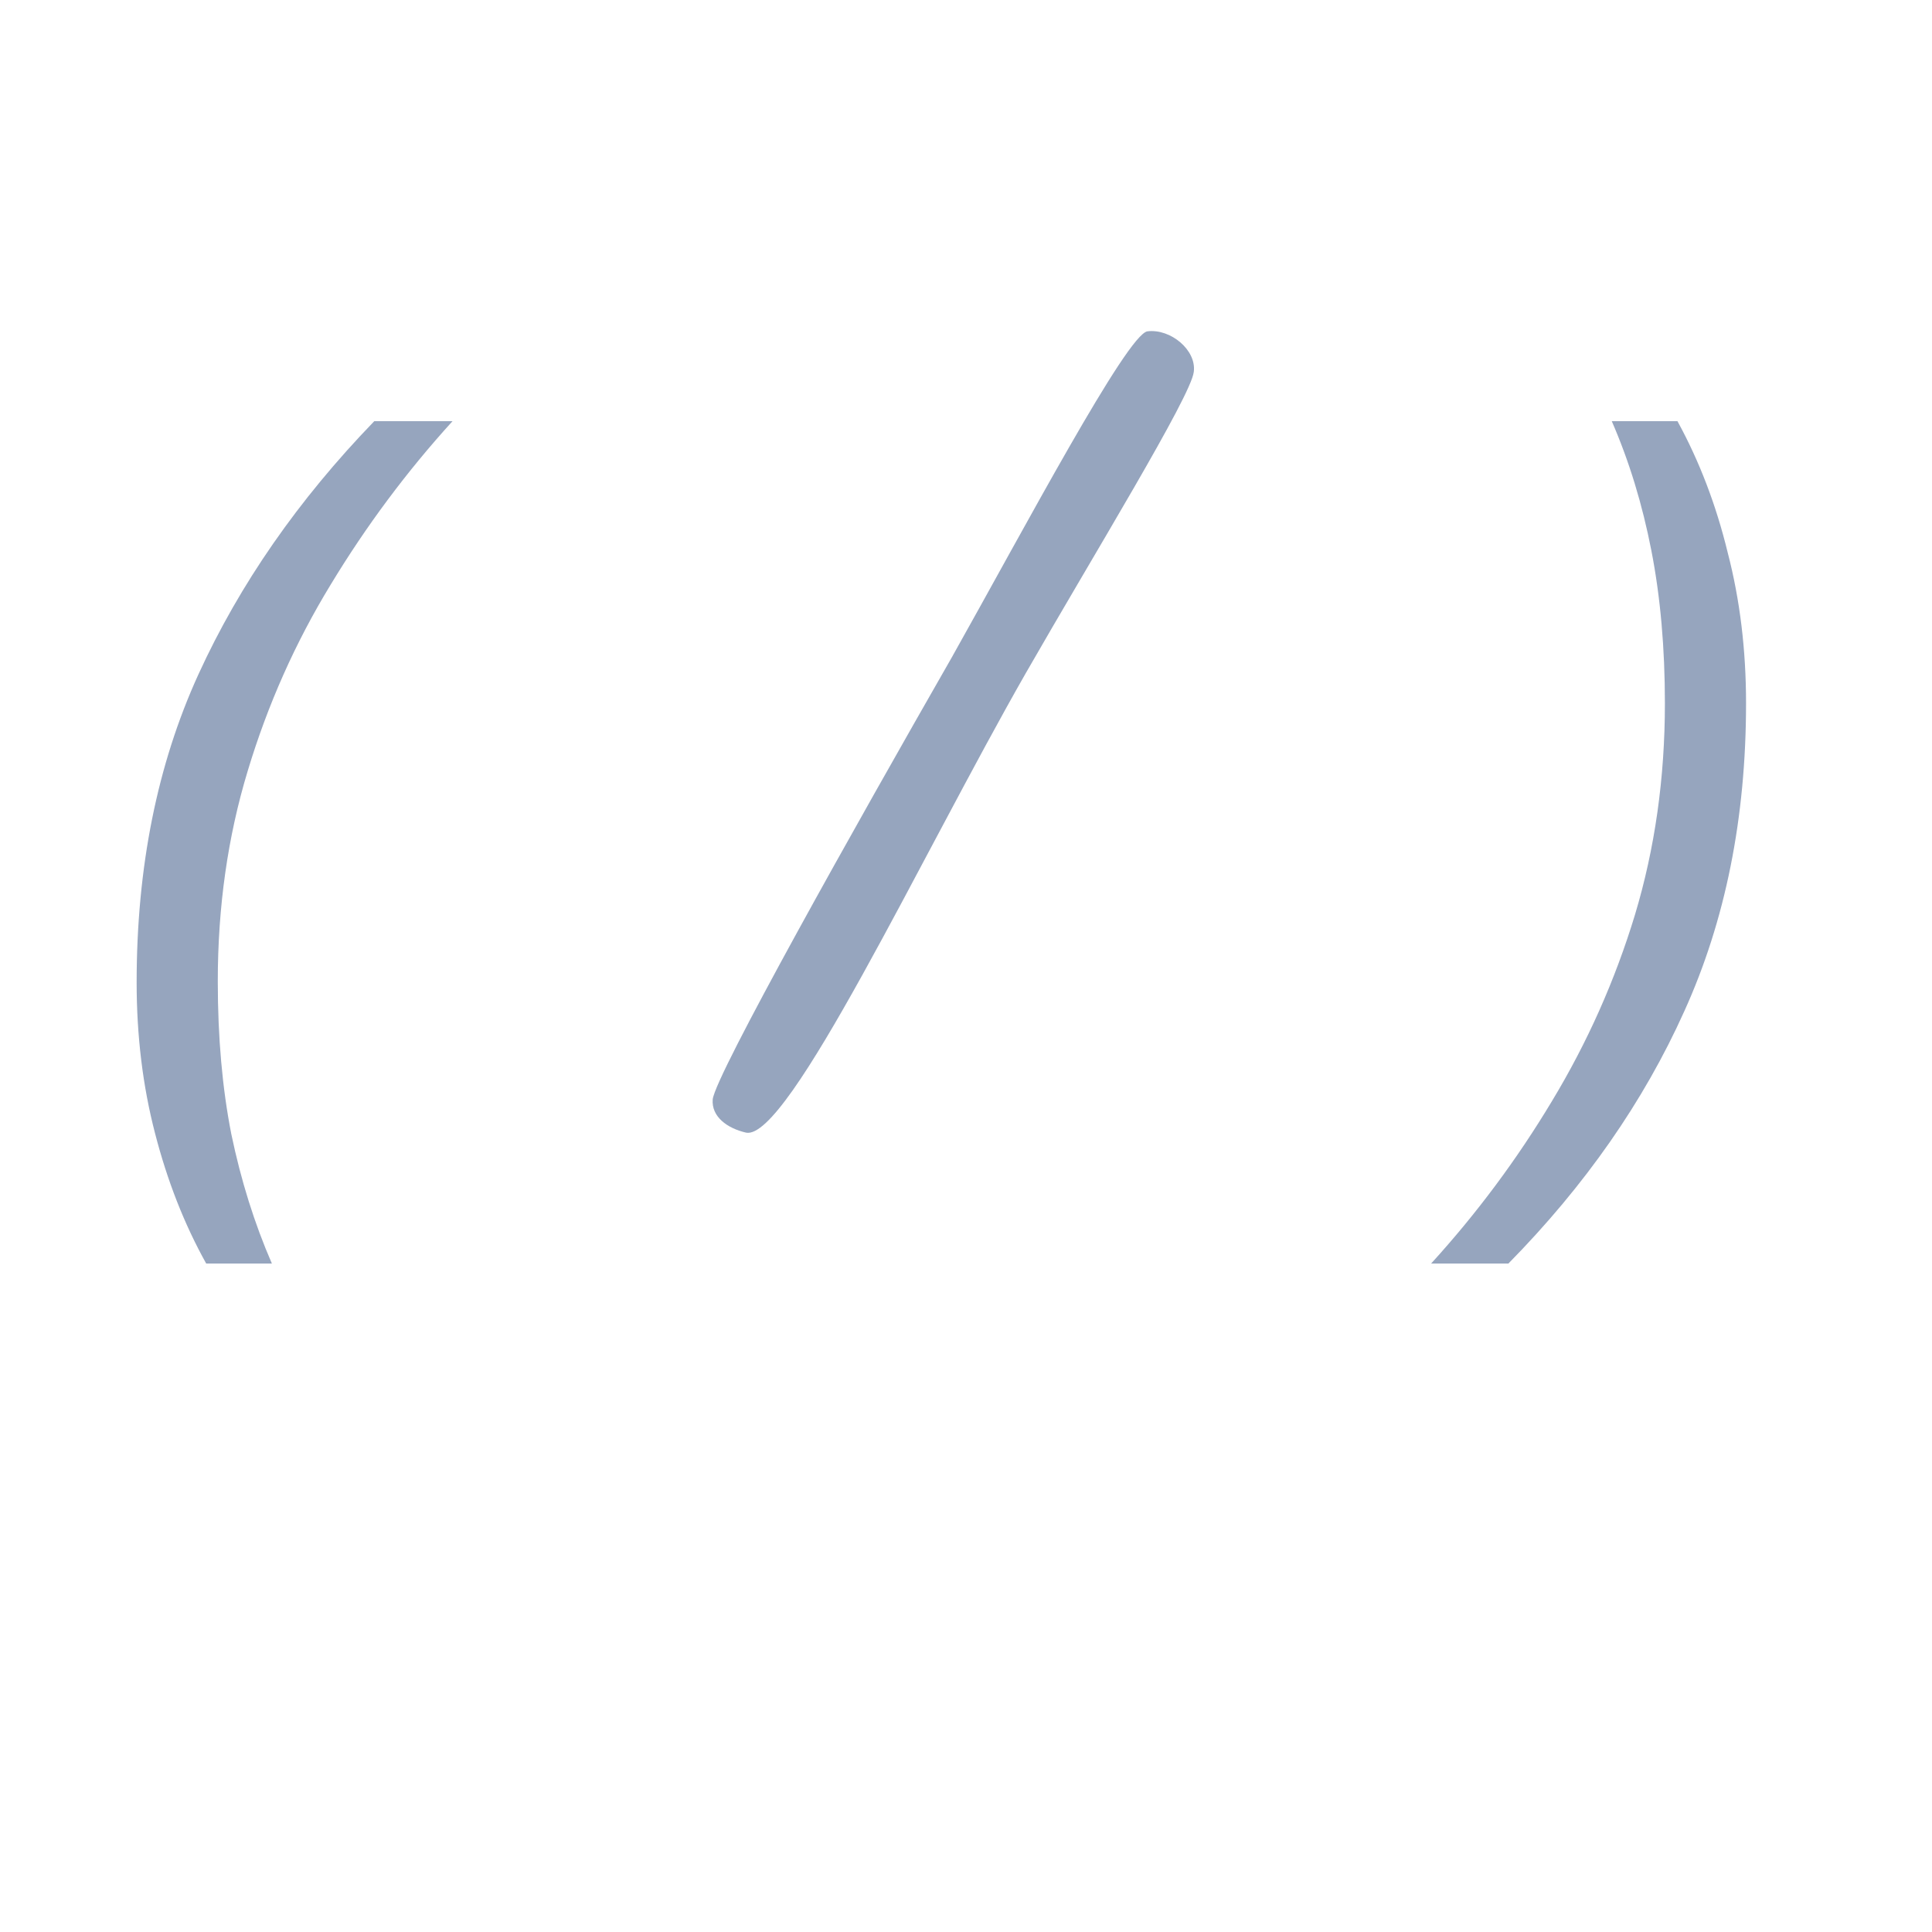 <?xml version="1.0" encoding="UTF-8"?> <svg xmlns="http://www.w3.org/2000/svg" width="40" height="40" viewBox="0 0 40 40" fill="none"> <g opacity="0.71"> <path d="M4.269 26.16C3.816 25.347 3.463 24.447 3.209 23.46C2.956 22.487 2.829 21.447 2.829 20.34C2.829 17.953 3.256 15.827 4.109 13.96C4.963 12.093 6.176 10.347 7.749 8.72H9.369C8.423 9.76 7.583 10.887 6.849 12.1C6.116 13.3 5.543 14.587 5.129 15.96C4.716 17.32 4.509 18.773 4.509 20.32C4.509 21.48 4.603 22.533 4.789 23.48C4.989 24.44 5.269 25.333 5.629 26.16H4.269ZM24.716 7.7C24.656 8.21 22.646 11.48 21.236 13.94C19.076 17.72 16.316 23.63 15.446 23.45C15.056 23.36 14.726 23.12 14.756 22.76C14.816 22.25 17.696 17.12 19.706 13.61C21.206 10.94 23.336 6.92 23.756 6.86C24.236 6.8 24.776 7.25 24.716 7.7ZM29.63 26.16C30.577 25.12 31.41 24 32.13 22.8C32.863 21.587 33.437 20.3 33.85 18.94C34.263 17.567 34.47 16.107 34.47 14.56C34.47 13.413 34.377 12.36 34.19 11.4C34.003 10.44 33.73 9.547 33.37 8.72H34.73C35.183 9.547 35.53 10.453 35.77 11.44C36.023 12.413 36.15 13.453 36.15 14.56C36.15 16.933 35.723 19.06 34.87 20.94C34.03 22.807 32.817 24.547 31.23 26.16H29.63Z" fill="#6B80A3"></path> </g> </svg> 